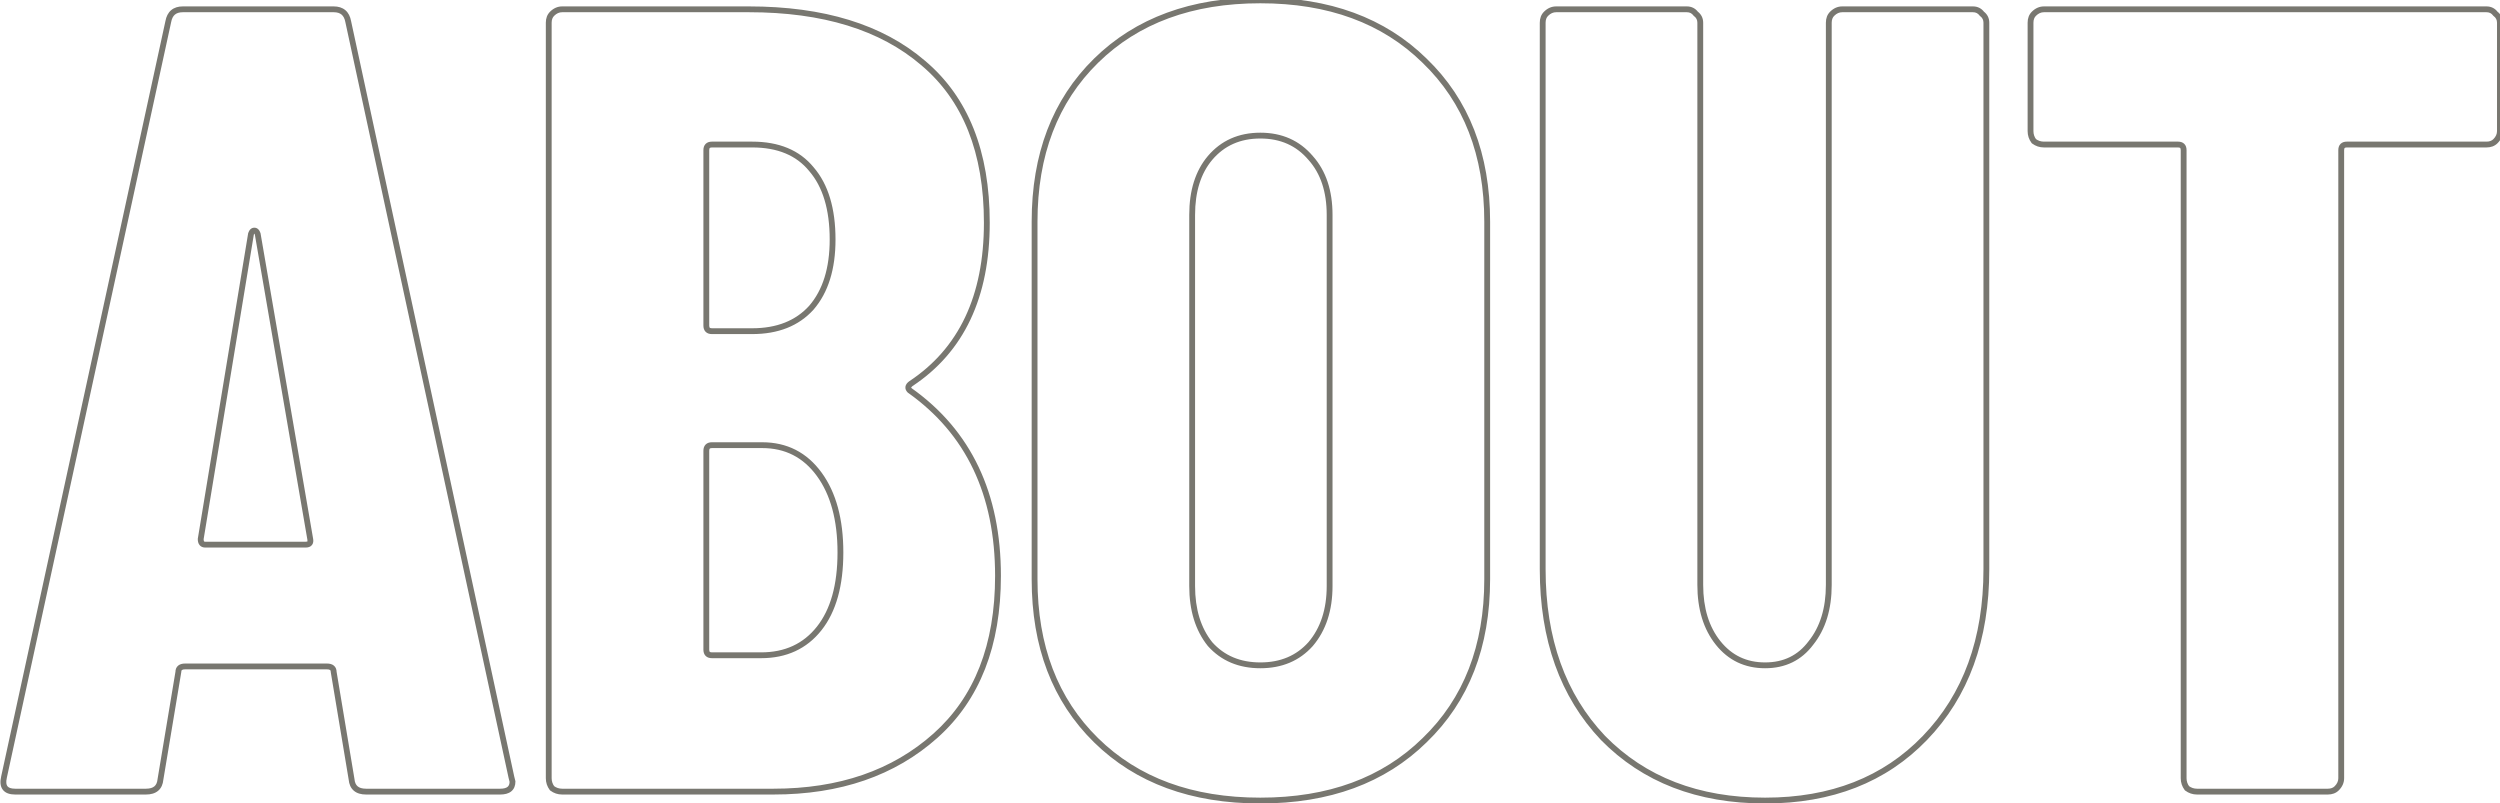 <svg width="859" height="276" viewBox="0 0 859 276" fill="none" xmlns="http://www.w3.org/2000/svg">
<path d="M120.8 267.776L121.796 267.685L121.793 267.648L121.786 267.612L120.8 267.776ZM114.656 230.912H113.656V230.995L113.67 231.076L114.656 230.912ZM61.28 230.912L62.266 231.076L62.28 230.995V230.912H61.28ZM55.136 267.776L54.15 267.612L54.144 267.648L54.14 267.685L55.136 267.776ZM1.376 267.008L2.35 267.233L2.353 267.22L1.376 267.008ZM57.824 7.424L58.801 7.636L58.805 7.62L58.808 7.603L57.824 7.424ZM119.648 7.424L118.664 7.603L118.667 7.619L118.671 7.635L119.648 7.424ZM175.712 267.008L174.735 267.219L174.738 267.235L174.742 267.251L175.712 267.008ZM176.096 268.544H177.096V268.421L177.066 268.301L176.096 268.544ZM68.96 185.216L67.973 185.053L67.96 185.134V185.216H68.96ZM106.592 185.216L105.607 185.386L105.609 185.399L105.611 185.412L106.592 185.216ZM88.544 80.384L89.529 80.214L89.517 80.14L89.493 80.068L88.544 80.384ZM86.24 80.384L85.291 80.068L85.266 80.143L85.253 80.221L86.24 80.384ZM125.792 271C124.397 271 123.476 270.68 122.886 270.181C122.309 269.692 121.907 268.913 121.796 267.685L119.804 267.867C119.949 269.455 120.507 270.788 121.594 271.707C122.668 272.616 124.115 273 125.792 273V271ZM121.786 267.612L115.642 230.748L113.67 231.076L119.814 267.94L121.786 267.612ZM115.656 230.912C115.656 230.065 115.393 229.265 114.72 228.704C114.082 228.172 113.234 227.992 112.352 227.992V229.992C113.006 229.992 113.31 230.132 113.44 230.24C113.535 230.319 113.656 230.479 113.656 230.912H115.656ZM112.352 227.992H63.584V229.992H112.352V227.992ZM63.584 227.992C62.702 227.992 61.854 228.172 61.216 228.704C60.543 229.265 60.28 230.065 60.28 230.912H62.28C62.28 230.479 62.401 230.319 62.496 230.24C62.626 230.132 62.93 229.992 63.584 229.992V227.992ZM60.294 230.748L54.15 267.612L56.122 267.94L62.266 231.076L60.294 230.748ZM54.14 267.685C54.029 268.913 53.627 269.692 53.05 270.181C52.46 270.68 51.539 271 50.144 271V273C51.821 273 53.268 272.616 54.342 271.707C55.429 270.788 55.987 269.455 56.132 267.867L54.14 267.685ZM50.144 271H5.216V273H50.144V271ZM5.216 271C3.679 271 2.914 270.612 2.553 270.142C2.184 269.663 1.992 268.786 2.35 267.233L0.402 266.783C-0.008 268.558 0.056 270.177 0.967 271.362C1.886 272.556 3.425 273 5.216 273V271ZM2.353 267.22L58.801 7.636L56.847 7.212L0.399 266.796L2.353 267.22ZM58.808 7.603C59.035 6.351 59.496 5.532 60.102 5.019C60.706 4.508 61.574 4.2 62.816 4.2V2.2C61.242 2.2 59.87 2.596 58.81 3.493C57.752 4.388 57.124 5.681 56.84 7.245L58.808 7.603ZM62.816 4.2H114.656V2.2H62.816V4.2ZM114.656 4.2C115.898 4.2 116.766 4.508 117.37 5.019C117.976 5.532 118.436 6.351 118.664 7.603L120.632 7.245C120.348 5.681 119.72 4.388 118.662 3.493C117.602 2.596 116.23 2.2 114.656 2.2V4.2ZM118.671 7.635L174.735 267.219L176.689 266.797L120.625 7.213L118.671 7.635ZM174.742 267.251L175.126 268.787L177.066 268.301L176.682 266.765L174.742 267.251ZM175.096 268.544C175.096 269.483 174.819 270.025 174.407 270.362C173.956 270.731 173.169 271 171.872 271V273C173.391 273 174.716 272.693 175.673 271.91C176.669 271.095 177.096 269.909 177.096 268.544H175.096ZM171.872 271H125.792V273H171.872V271ZM67.96 185.216C67.96 185.963 68.105 186.708 68.563 187.281C69.055 187.896 69.763 188.136 70.496 188.136V186.136C70.205 186.136 70.145 186.056 70.125 186.031C70.071 185.964 69.96 185.749 69.96 185.216H67.96ZM70.496 188.136H105.056V186.136H70.496V188.136ZM105.056 188.136C105.828 188.136 106.649 187.946 107.181 187.281C107.708 186.622 107.724 185.779 107.573 185.02L105.611 185.412C105.661 185.659 105.662 185.824 105.649 185.924C105.642 185.972 105.633 186 105.628 186.015C105.625 186.022 105.622 186.026 105.621 186.028C105.62 186.03 105.619 186.031 105.619 186.031C105.619 186.031 105.619 186.032 105.618 186.033C105.616 186.034 105.614 186.036 105.609 186.04C105.599 186.047 105.577 186.06 105.536 186.074C105.45 186.105 105.298 186.136 105.056 186.136V188.136ZM107.578 185.046L89.529 80.214L87.558 80.554L105.607 185.386L107.578 185.046ZM89.493 80.068C89.193 79.169 88.568 78.232 87.392 78.232V80.232C87.393 80.232 87.389 80.232 87.382 80.231C87.374 80.229 87.366 80.227 87.358 80.223C87.341 80.216 87.341 80.211 87.357 80.227C87.398 80.269 87.494 80.397 87.595 80.7L89.493 80.068ZM87.392 78.232C86.216 78.232 85.591 79.169 85.291 80.068L87.189 80.7C87.29 80.397 87.385 80.269 87.427 80.227C87.443 80.211 87.444 80.216 87.426 80.223C87.418 80.227 87.41 80.229 87.402 80.231C87.395 80.232 87.391 80.232 87.392 80.232V78.232ZM85.253 80.221L67.973 185.053L69.947 185.379L87.227 80.547L85.253 80.221ZM321.41 252.8L320.744 252.054L321.41 252.8ZM189.698 270.848L188.898 271.448L188.984 271.562L189.098 271.648L189.698 270.848ZM189.698 4.736L188.991 4.029L188.991 4.029L189.698 4.736ZM317.186 21.632L316.535 22.391L316.542 22.397L317.186 21.632ZM312.962 131.84L312.41 131.006L312.386 131.022L312.362 131.04L312.962 131.84ZM312.578 134.144L311.871 134.851L311.931 134.911L312 134.96L312.578 134.144ZM278.786 105.728L279.528 106.399L279.535 106.39L279.543 106.382L278.786 105.728ZM278.786 58.112L278.012 58.745L278.02 58.755L278.029 58.766L278.786 58.112ZM281.474 215.936L280.69 215.315L280.69 215.315L281.474 215.936ZM341.914 197.888C341.914 221.485 334.818 239.488 320.744 252.054L322.076 253.546C336.674 240.512 343.914 221.907 343.914 197.888H341.914ZM320.744 252.054C306.624 264.661 288.316 271 265.73 271V273C288.712 273 307.524 266.539 322.076 253.546L320.744 252.054ZM265.73 271H193.154V273H265.73V271ZM193.154 271C192.09 271 191.149 270.686 190.298 270.048L189.098 271.648C190.295 272.546 191.658 273 193.154 273V271ZM190.498 270.248C189.86 269.397 189.546 268.456 189.546 267.392H187.546C187.546 268.888 188 270.251 188.898 271.448L190.498 270.248ZM189.546 267.392V7.808H187.546V267.392H189.546ZM189.546 7.808C189.546 6.742 189.858 5.99 190.405 5.443L188.991 4.029C188.002 5.018 187.546 6.314 187.546 7.808H189.546ZM190.405 5.443C191.268 4.58 192.175 4.2 193.154 4.2V2.2C191.573 2.2 190.176 2.844 188.991 4.029L190.405 5.443ZM193.154 4.2H257.282V2.2H193.154V4.2ZM257.282 4.2C282.729 4.2 302.436 10.306 316.535 22.391L317.837 20.873C303.264 8.382 283.035 2.2 257.282 2.2V4.2ZM316.542 22.397C330.849 34.445 338.074 52.431 338.074 76.544H340.074C340.074 52.017 332.707 33.395 317.83 20.867L316.542 22.397ZM338.074 76.544C338.074 101.635 329.476 119.712 312.41 131.006L313.514 132.674C331.264 120.927 340.074 102.141 340.074 76.544H338.074ZM312.362 131.04C311.769 131.484 311.238 132.069 311.112 132.828C310.975 133.645 311.356 134.336 311.871 134.851L313.285 133.437C313.159 133.31 313.11 133.224 313.093 133.183C313.089 133.174 313.087 133.167 313.086 133.163C313.085 133.158 313.084 133.156 313.084 133.156C313.084 133.156 313.084 133.156 313.084 133.157C313.084 133.158 313.084 133.158 313.084 133.156C313.086 133.147 313.131 132.964 313.562 132.64L312.362 131.04ZM312 134.96C331.92 149.081 341.914 170.001 341.914 197.888H343.914C343.914 169.455 333.684 147.879 313.156 133.328L312 134.96ZM244.61 48.664C243.816 48.664 243.037 48.863 242.463 49.437C241.889 50.011 241.69 50.79 241.69 51.584H243.69C243.69 51.098 243.811 50.917 243.877 50.851C243.943 50.785 244.124 50.664 244.61 50.664V48.664ZM241.69 51.584V111.872H243.69V51.584H241.69ZM241.69 111.872C241.69 112.666 241.889 113.445 242.463 114.019C243.037 114.593 243.816 114.792 244.61 114.792V112.792C244.124 112.792 243.943 112.671 243.877 112.605C243.811 112.539 243.69 112.358 243.69 111.872H241.69ZM244.61 114.792H258.434V112.792H244.61V114.792ZM258.434 114.792C267.359 114.792 274.436 112.026 279.528 106.399L278.044 105.057C273.408 110.182 266.917 112.792 258.434 112.792V114.792ZM279.543 106.382C284.61 100.514 287.082 92.445 287.082 82.304H285.082C285.082 92.131 282.69 99.678 278.029 105.074L279.543 106.382ZM287.082 82.304C287.082 71.666 284.617 63.334 279.543 57.458L278.029 58.766C282.683 64.154 285.082 71.95 285.082 82.304H287.082ZM279.56 57.479C274.719 51.562 267.618 48.664 258.434 48.664V50.664C267.17 50.664 273.637 53.398 278.012 58.745L279.56 57.479ZM258.434 48.664H244.61V50.664H258.434V48.664ZM261.506 226.152C270.232 226.152 277.188 222.961 282.258 216.557L280.69 215.315C276.032 221.199 269.676 224.152 261.506 224.152V226.152ZM282.258 216.557C287.312 210.173 289.77 201.217 289.77 189.824H287.77C287.77 200.959 285.364 209.411 280.69 215.315L282.258 216.557ZM289.77 189.824C289.77 178.424 287.309 169.234 282.281 162.354L280.667 163.534C285.367 169.966 287.77 178.696 287.77 189.824H289.77ZM282.281 162.354C277.231 155.442 270.404 151.96 261.89 151.96V153.96C269.76 153.96 275.989 157.134 280.667 163.534L282.281 162.354ZM261.89 151.96H244.61V153.96H261.89V151.96ZM244.61 151.96C243.816 151.96 243.037 152.159 242.463 152.733C241.889 153.307 241.69 154.086 241.69 154.88H243.69C243.69 154.394 243.811 154.213 243.877 154.147C243.943 154.081 244.124 153.96 244.61 153.96V151.96ZM241.69 154.88V223.232H243.69V154.88H241.69ZM241.69 223.232C241.69 224.026 241.889 224.805 242.463 225.379C243.037 225.953 243.816 226.152 244.61 226.152V224.152C244.124 224.152 243.943 224.031 243.877 223.965C243.811 223.899 243.69 223.718 243.69 223.232H241.69ZM244.61 226.152H261.506V224.152H244.61V226.152ZM376.601 254.336L375.9 255.05L376.601 254.336ZM376.601 20.864L375.9 20.15L375.9 20.15L376.601 20.864ZM489.497 20.864L488.796 21.578L488.803 21.584L489.497 20.864ZM489.497 254.336L488.803 253.616L488.796 253.622L489.497 254.336ZM450.329 221.312L451.074 221.979L451.083 221.969L451.091 221.96L450.329 221.312ZM450.329 54.272L449.567 54.92L449.575 54.929L449.584 54.939L450.329 54.272ZM415.769 54.272L415.007 53.624L415.004 53.628L415.769 54.272ZM415.769 221.312L414.988 221.937L415.005 221.958L415.024 221.979L415.769 221.312ZM433.049 274.072C409.705 274.072 391.159 267.228 377.302 253.622L375.9 255.05C390.203 269.092 409.289 276.072 433.049 276.072V274.072ZM377.302 253.622C363.445 240.018 356.481 221.86 356.481 199.04H354.481C354.481 222.3 361.597 241.006 375.9 255.05L377.302 253.622ZM356.481 199.04V76.16H354.481V199.04H356.481ZM356.481 76.16C356.481 53.34 363.445 35.182 377.302 21.578L375.9 20.15C361.597 34.194 354.481 52.9 354.481 76.16H356.481ZM377.302 21.578C391.159 7.972 409.705 1.128 433.049 1.128V-0.872C409.289 -0.872 390.203 6.108 375.9 20.15L377.302 21.578ZM433.049 1.128C456.393 1.128 474.939 7.972 488.796 21.578L490.198 20.15C475.895 6.108 456.809 -0.872 433.049 -0.872V1.128ZM488.803 21.584C502.912 35.189 510.001 53.345 510.001 76.16H512.001C512.001 52.895 504.754 34.187 490.191 20.144L488.803 21.584ZM510.001 76.16V199.04H512.001V76.16H510.001ZM510.001 199.04C510.001 221.855 502.912 240.011 488.803 253.616L490.191 255.056C504.754 241.013 512.001 222.305 512.001 199.04H510.001ZM488.796 253.622C474.939 267.228 456.393 274.072 433.049 274.072V276.072C456.809 276.072 475.895 269.092 490.198 255.05L488.796 253.622ZM433.049 229.608C440.47 229.608 446.513 227.077 451.074 221.979L449.584 220.645C445.441 225.275 439.964 227.608 433.049 227.608V229.608ZM451.091 221.96C455.628 216.622 457.857 209.719 457.857 201.344H455.857C455.857 209.353 453.734 215.762 449.567 220.664L451.091 221.96ZM457.857 201.344V73.856H455.857V201.344H457.857ZM457.857 73.856C457.857 65.483 455.629 58.696 451.074 53.605L449.584 54.939C453.733 59.576 455.857 65.845 455.857 73.856H457.857ZM451.091 53.624C446.535 48.264 440.488 45.592 433.049 45.592V47.592C439.946 47.592 445.419 50.04 449.567 54.92L451.091 53.624ZM433.049 45.592C425.61 45.592 419.563 48.264 415.007 53.624L416.531 54.92C420.679 50.04 426.152 47.592 433.049 47.592V45.592ZM415.004 53.628C410.717 58.719 408.625 65.498 408.625 73.856H410.625C410.625 65.83 412.629 59.553 416.534 54.916L415.004 53.628ZM408.625 73.856V201.344H410.625V73.856H408.625ZM408.625 201.344C408.625 209.705 410.718 216.599 414.988 221.937L416.55 220.687C412.628 215.785 410.625 209.367 410.625 201.344H408.625ZM415.024 221.979C419.585 227.077 425.628 229.608 433.049 229.608V227.608C426.134 227.608 420.657 225.275 416.514 220.645L415.024 221.979ZM550.805 253.568L550.079 254.256L550.085 254.262L550.092 254.269L550.805 253.568ZM531.221 4.736L530.514 4.029L530.514 4.029L531.221 4.736ZM582.677 4.736L581.877 5.336L581.963 5.45L582.077 5.536L582.677 4.736ZM590.357 220.928L589.576 221.553L589.576 221.553L590.357 220.928ZM622.229 220.928L621.448 220.303L621.438 220.316L621.429 220.328L622.229 220.928ZM629.525 4.736L628.818 4.029L628.818 4.029L629.525 4.736ZM680.981 4.736L680.181 5.336L680.267 5.45L680.381 5.536L680.981 4.736ZM661.397 253.568L660.677 252.874L660.677 252.874L661.397 253.568ZM606.485 274.072C583.671 274.072 565.382 266.983 551.518 252.867L550.092 254.269C564.388 268.825 583.219 276.072 606.485 276.072V274.072ZM551.531 252.88C537.917 238.51 531.069 219.446 531.069 195.584H529.069C529.069 219.85 536.045 239.442 550.079 254.256L551.531 252.88ZM531.069 195.584V7.808H529.069V195.584H531.069ZM531.069 7.808C531.069 6.742 531.381 5.99 531.928 5.443L530.514 4.029C529.525 5.018 529.069 6.314 529.069 7.808H531.069ZM531.928 5.443C532.791 4.58 533.698 4.2 534.677 4.2V2.2C533.096 2.2 531.699 2.844 530.514 4.029L531.928 5.443ZM534.677 4.2H579.605V2.2H534.677V4.2ZM579.605 4.2C580.57 4.2 581.298 4.564 581.877 5.336L583.477 4.136C582.52 2.86 581.2 2.2 579.605 2.2V4.2ZM582.077 5.536C582.849 6.115 583.213 6.843 583.213 7.808H585.213C585.213 6.213 584.553 4.893 583.277 3.936L582.077 5.536ZM583.213 7.808V200.96H585.213V7.808H583.213ZM583.213 200.96C583.213 209.321 585.306 216.215 589.576 221.553L591.138 220.303C587.216 215.401 585.213 208.983 585.213 200.96H583.213ZM589.576 221.553C593.865 226.914 599.531 229.608 606.485 229.608V227.608C600.127 227.608 595.041 225.182 591.138 220.303L589.576 221.553ZM606.485 229.608C613.441 229.608 618.991 226.911 623.029 221.528L621.429 220.328C617.787 225.185 612.841 227.608 606.485 227.608V229.608ZM623.01 221.553C627.28 216.215 629.373 209.321 629.373 200.96H627.373C627.373 208.983 625.37 215.401 621.448 220.303L623.01 221.553ZM629.373 200.96V7.808H627.373V200.96H629.373ZM629.373 7.808C629.373 6.742 629.685 5.99 630.232 5.443L628.818 4.029C627.829 5.018 627.373 6.314 627.373 7.808H629.373ZM630.232 5.443C631.095 4.58 632.002 4.2 632.981 4.2V2.2C631.4 2.2 630.003 2.844 628.818 4.029L630.232 5.443ZM632.981 4.2H677.909V2.2H632.981V4.2ZM677.909 4.2C678.874 4.2 679.602 4.564 680.181 5.336L681.781 4.136C680.824 2.86 679.504 2.2 677.909 2.2V4.2ZM680.381 5.536C681.153 6.115 681.517 6.843 681.517 7.808H683.517C683.517 6.213 682.857 4.893 681.581 3.936L680.381 5.536ZM681.517 7.808V195.584H683.517V7.808H681.517ZM681.517 195.584C681.517 219.441 674.545 238.502 660.677 252.874L662.117 254.262C676.409 239.45 683.517 219.855 683.517 195.584H681.517ZM660.677 252.874C647.069 266.986 629.04 274.072 606.485 274.072V276.072C629.498 276.072 648.077 268.822 662.117 254.262L660.677 252.874ZM857.435 4.736L856.635 5.336L856.721 5.45L856.835 5.536L857.435 4.736ZM857.435 48.512L858.142 49.219L858.142 49.219L857.435 48.512ZM802.907 270.848L802.2 270.141L802.2 270.141L802.907 270.848ZM751.451 270.848L750.651 271.448L750.737 271.562L750.851 271.648L751.451 270.848ZM698.843 48.512L698.043 49.112L698.129 49.226L698.243 49.312L698.843 48.512ZM698.843 4.736L698.136 4.029L698.136 4.029L698.843 4.736ZM854.363 4.2C855.328 4.2 856.056 4.564 856.635 5.336L858.235 4.136C857.278 2.86 855.958 2.2 854.363 2.2V4.2ZM856.835 5.536C857.607 6.115 857.971 6.843 857.971 7.808H859.971C859.971 6.213 859.311 4.893 858.035 3.936L856.835 5.536ZM857.971 7.808V45.056H859.971V7.808H857.971ZM857.971 45.056C857.971 46.035 857.591 46.942 856.728 47.805L858.142 49.219C859.327 48.034 859.971 46.637 859.971 45.056H857.971ZM856.728 47.805C856.181 48.352 855.429 48.664 854.363 48.664V50.664C855.857 50.664 857.153 50.208 858.142 49.219L856.728 47.805ZM854.363 48.664H806.363V50.664H854.363V48.664ZM806.363 48.664C805.569 48.664 804.79 48.863 804.216 49.437C803.642 50.011 803.443 50.79 803.443 51.584H805.443C805.443 51.098 805.564 50.917 805.63 50.851C805.696 50.785 805.877 50.664 806.363 50.664V48.664ZM803.443 51.584V267.392H805.443V51.584H803.443ZM803.443 267.392C803.443 268.371 803.063 269.278 802.2 270.141L803.614 271.555C804.799 270.37 805.443 268.973 805.443 267.392H803.443ZM802.2 270.141C801.653 270.688 800.901 271 799.835 271V273C801.329 273 802.625 272.544 803.614 271.555L802.2 270.141ZM799.835 271H754.907V273H799.835V271ZM754.907 271C753.843 271 752.902 270.686 752.051 270.048L750.851 271.648C752.048 272.546 753.411 273 754.907 273V271ZM752.251 270.248C751.613 269.397 751.299 268.456 751.299 267.392H749.299C749.299 268.888 749.753 270.251 750.651 271.448L752.251 270.248ZM751.299 267.392V51.584H749.299V267.392H751.299ZM751.299 51.584C751.299 50.79 751.1 50.011 750.526 49.437C749.952 48.863 749.173 48.664 748.379 48.664V50.664C748.865 50.664 749.046 50.785 749.112 50.851C749.178 50.917 749.299 51.098 749.299 51.584H751.299ZM748.379 48.664H702.299V50.664H748.379V48.664ZM702.299 48.664C701.235 48.664 700.294 48.35 699.443 47.712L698.243 49.312C699.44 50.21 700.803 50.664 702.299 50.664V48.664ZM699.643 47.912C699.005 47.061 698.691 46.12 698.691 45.056H696.691C696.691 46.552 697.145 47.915 698.043 49.112L699.643 47.912ZM698.691 45.056V7.808H696.691V45.056H698.691ZM698.691 7.808C698.691 6.742 699.003 5.99 699.55 5.443L698.136 4.029C697.147 5.018 696.691 6.314 696.691 7.808H698.691ZM699.55 5.443C700.413 4.58 701.32 4.2 702.299 4.2V2.2C700.718 2.2 699.321 2.844 698.136 4.029L699.55 5.443ZM702.299 4.2H854.363V2.2H702.299V4.2Z" fill="#787770"/>
</svg>

